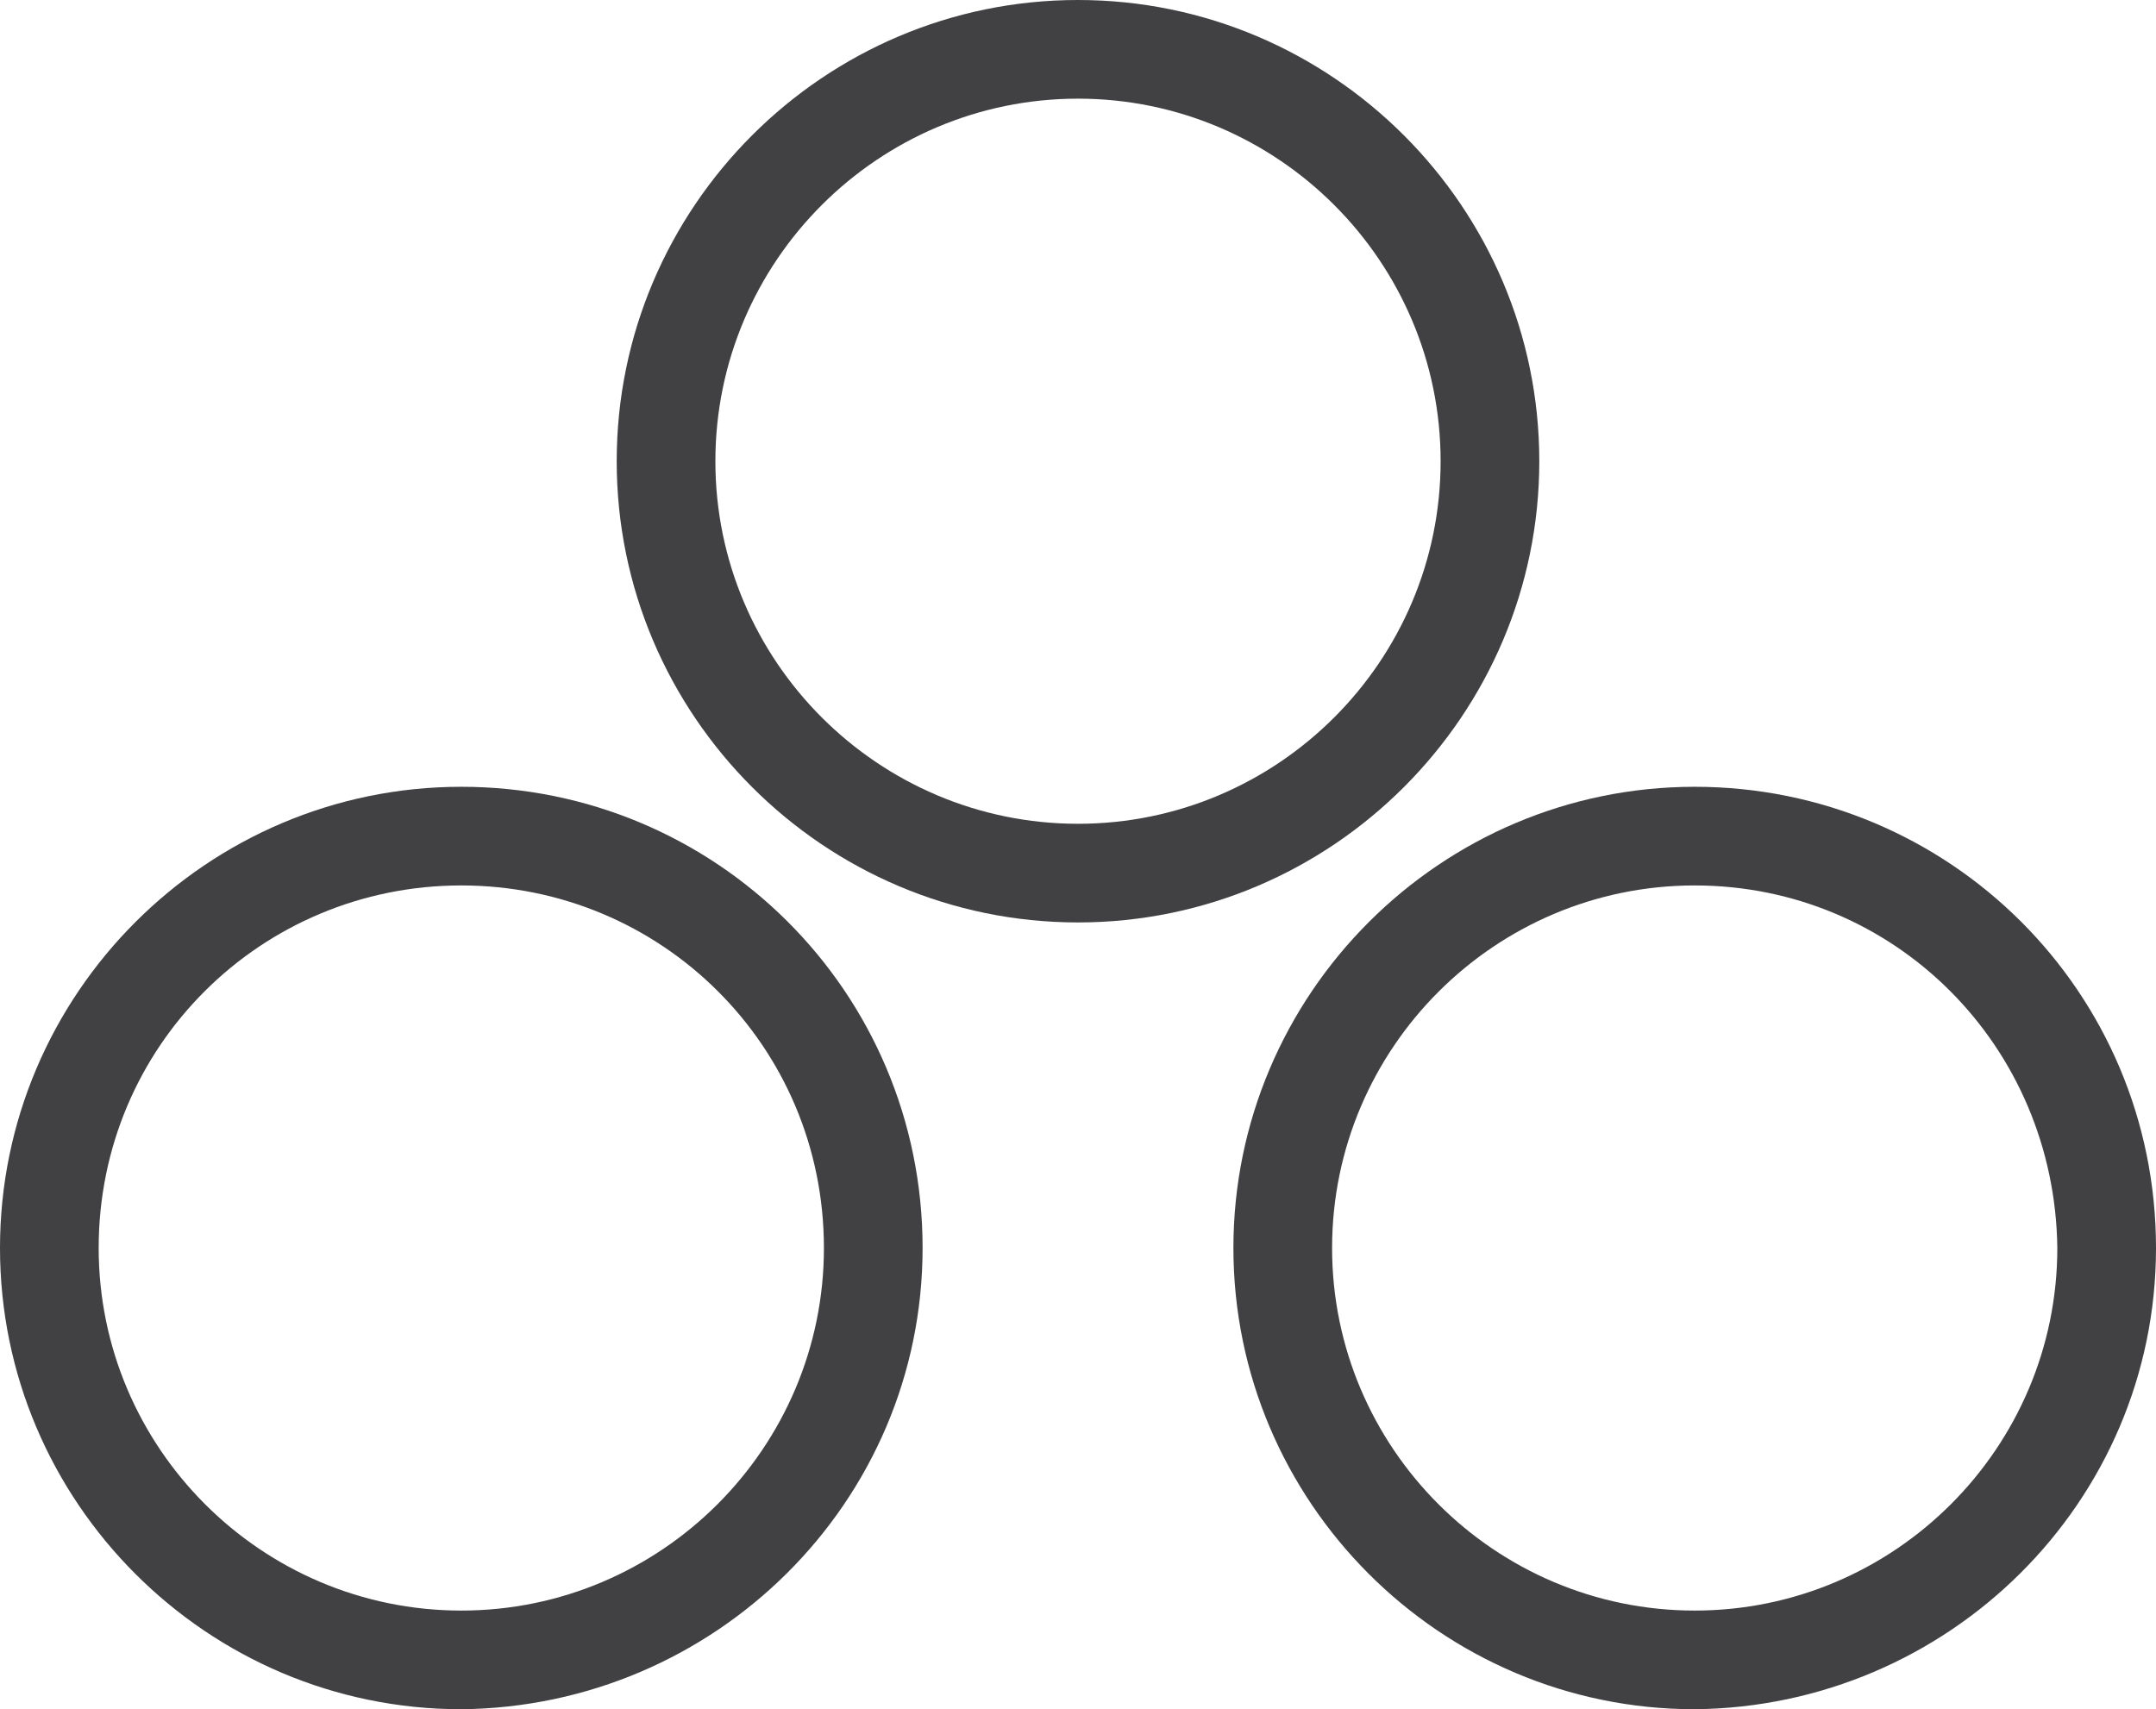 <?xml version="1.0" encoding="utf-8"?>
<!-- Generator: Adobe Illustrator 24.1.3, SVG Export Plug-In . SVG Version: 6.00 Build 0)  -->
<svg version="1.1" id="Layer_1" xmlns="http://www.w3.org/2000/svg" xmlns:xlink="http://www.w3.org/1999/xlink" x="0px" y="0px"
	 viewBox="0 0 87.4 69.3" style="enable-background:new 0 0 87.4 69.3;" xml:space="preserve">
<style type="text/css">
	.st0{fill:#414042;}
</style>
<path class="st0" d="M18.7,69.3C8.4,69.3,0,60.9,0,50.6s8.4-18.7,18.7-18.7c10.3,0,18.7,8.3,18.7,18.7C37.4,60.9,29,69.2,18.7,69.3z
	 M18.7,35.9C10.6,35.9,4,42.4,4,50.6c0,8.1,6.6,14.7,14.7,14.7s14.7-6.6,14.7-14.7c0,0,0,0,0,0C33.4,42.4,26.8,35.9,18.7,35.9z"/>
<path class="st0" d="M43.7,37.4C33.4,37.4,25,29,25,18.7C25,8.4,33.4,0,43.7,0s18.7,8.4,18.7,18.7c0,0,0,0,0,0
	C62.4,29,54,37.4,43.7,37.4z M43.7,4C35.6,4,29,10.6,29,18.7c0,8.1,6.6,14.7,14.7,14.7c8.1,0,14.7-6.6,14.7-14.7v0
	C58.4,10.6,51.8,4,43.7,4z"/>
<path class="st0" d="M68.7,69.3C58.4,69.3,50,60.9,50,50.6s8.4-18.7,18.7-18.7c10.3,0,18.7,8.3,18.7,18.7
	C87.4,60.9,79,69.2,68.7,69.3z M68.7,35.9c-8.1,0-14.7,6.6-14.7,14.7s6.6,14.7,14.7,14.7s14.7-6.6,14.7-14.7c0,0,0,0,0,0
	C83.3,42.4,76.8,35.9,68.7,35.9z"/>
</svg>
